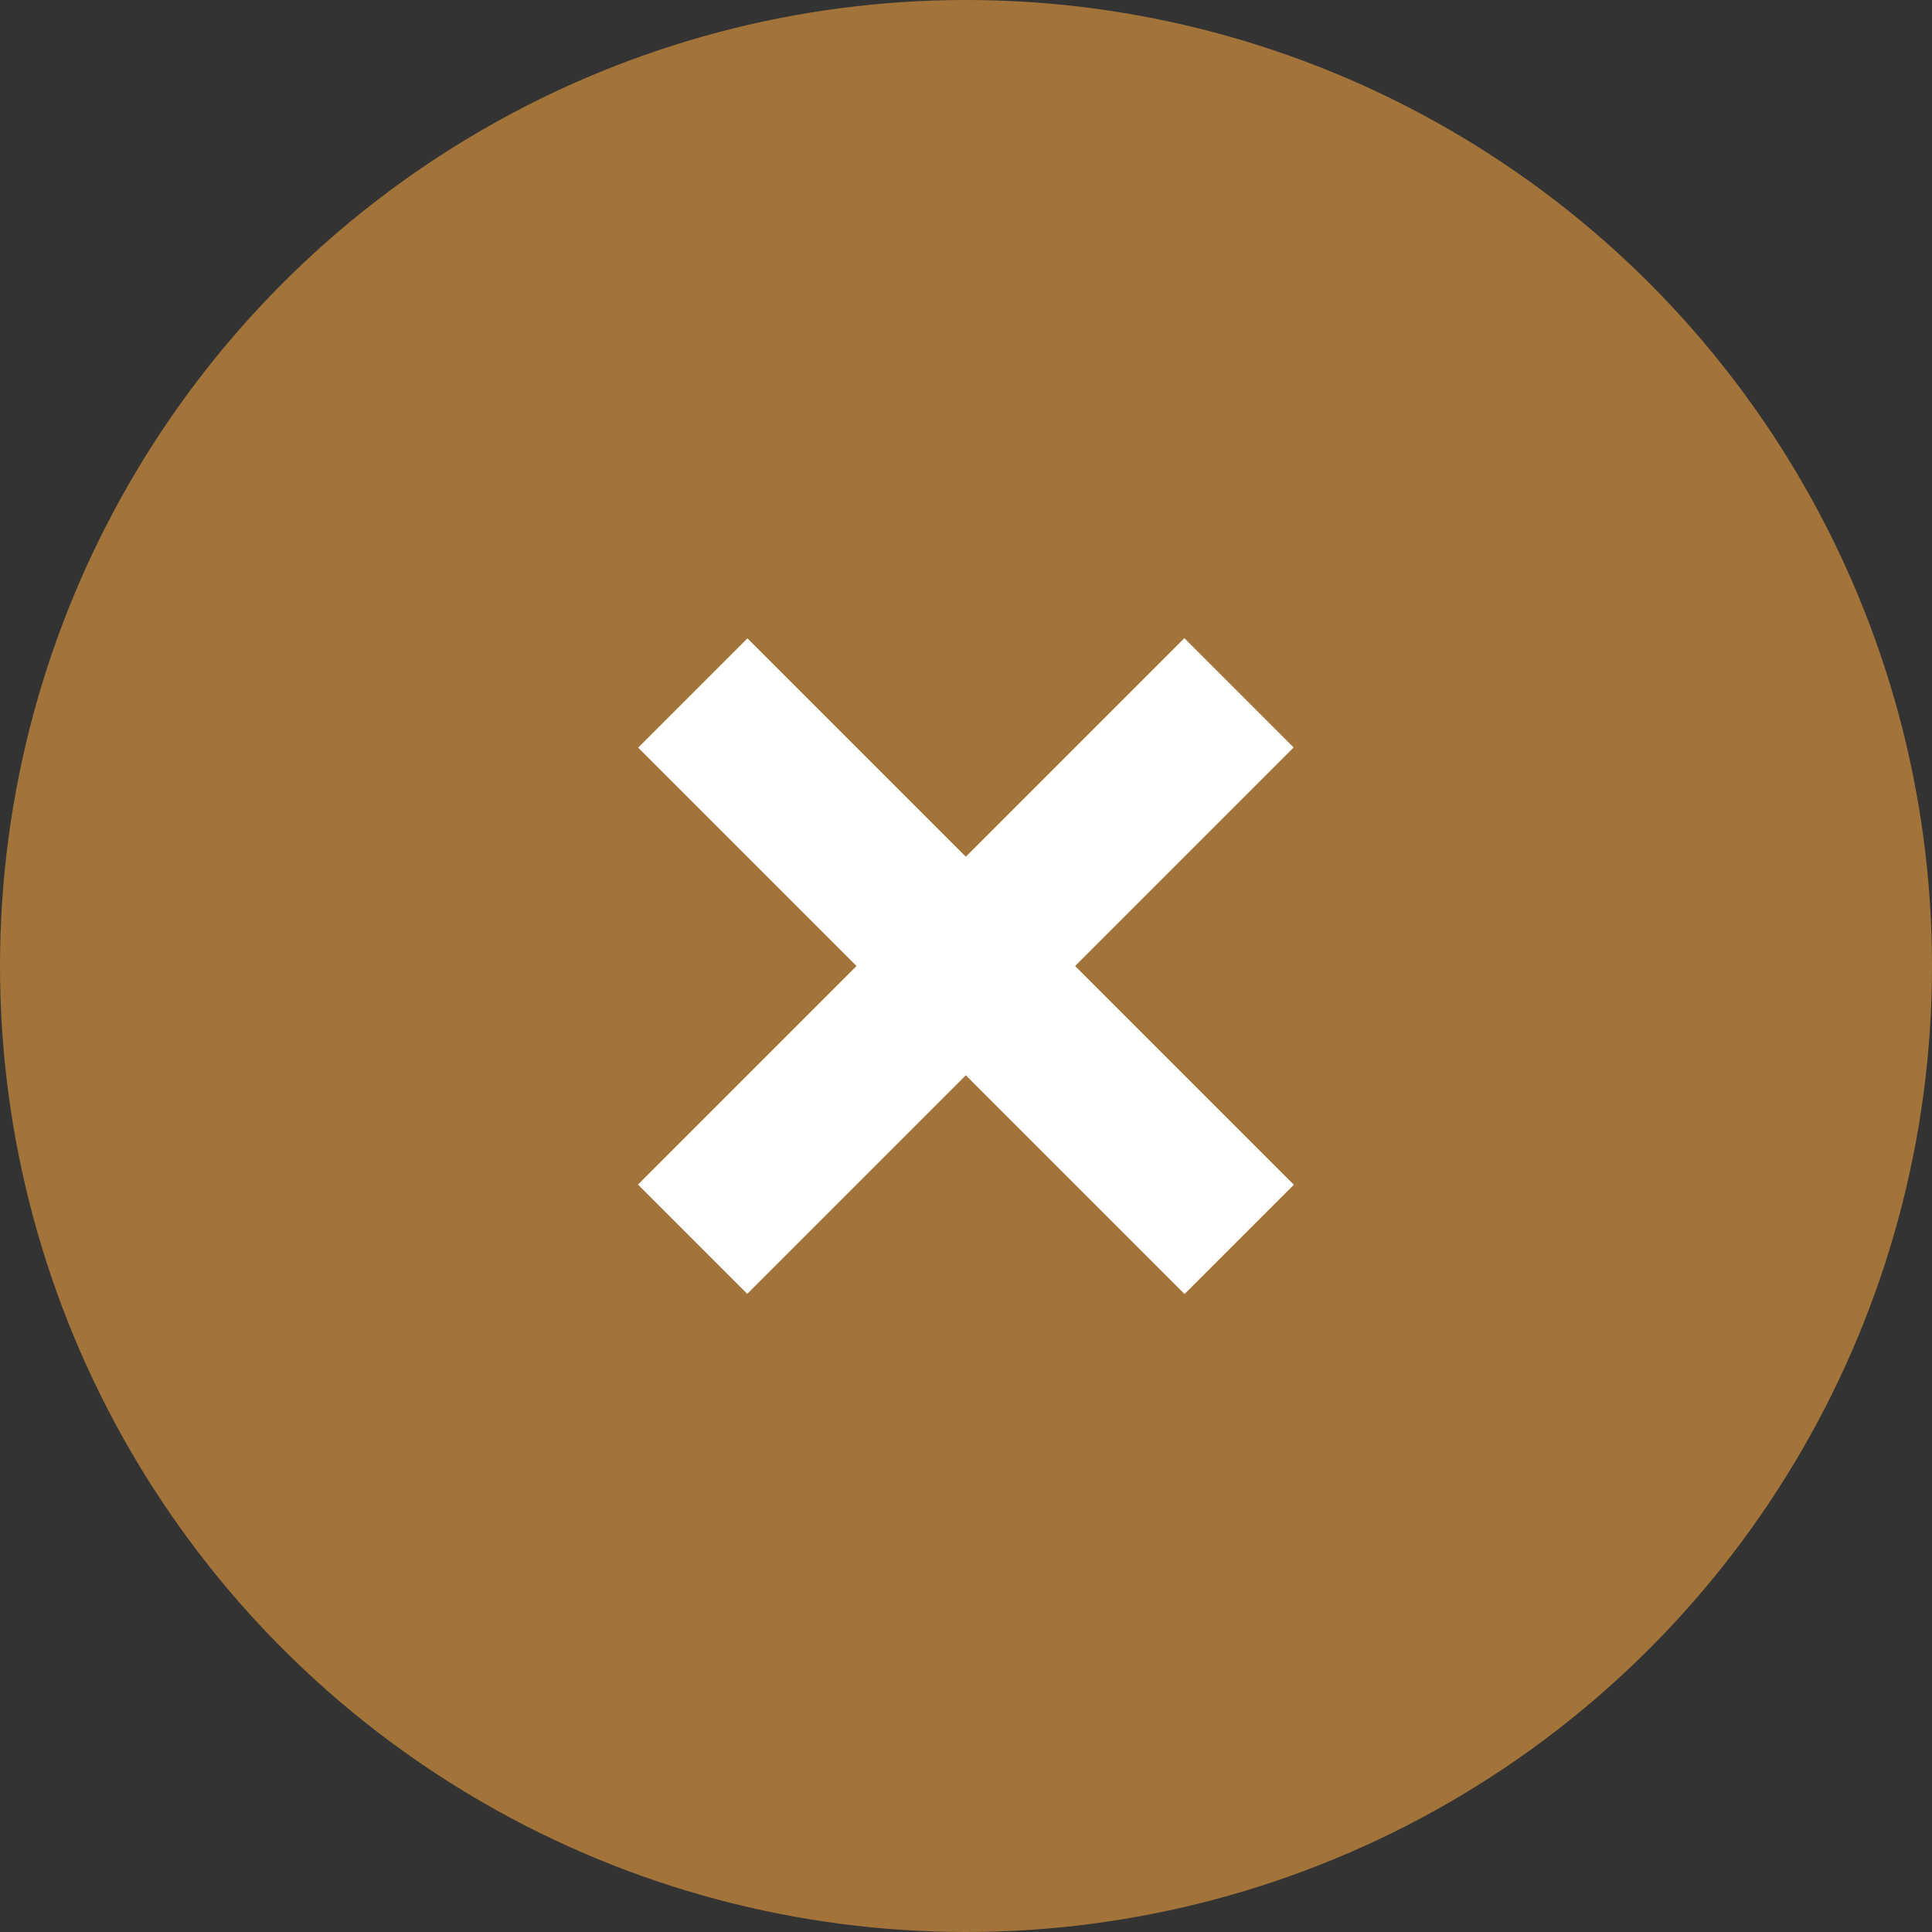 <svg enable-background="new 0 0 50 50" viewBox="0 0 50 50" xmlns="http://www.w3.org/2000/svg"><rect x="0" y="0" width="50" height="50" fill="#333333" stroke="none"/><circle cx="25" cy="25" fill="#a3743a" r="25"/><g fill="#fff"><path d="m15 23h20v4h-20z" transform="matrix(.707 -.707 .707 .707 -10.355 25)"/><path d="m15 23h20v4h-20z" transform="matrix(-.707 -.707 .707 -.707 25 60.355)"/></g></svg>